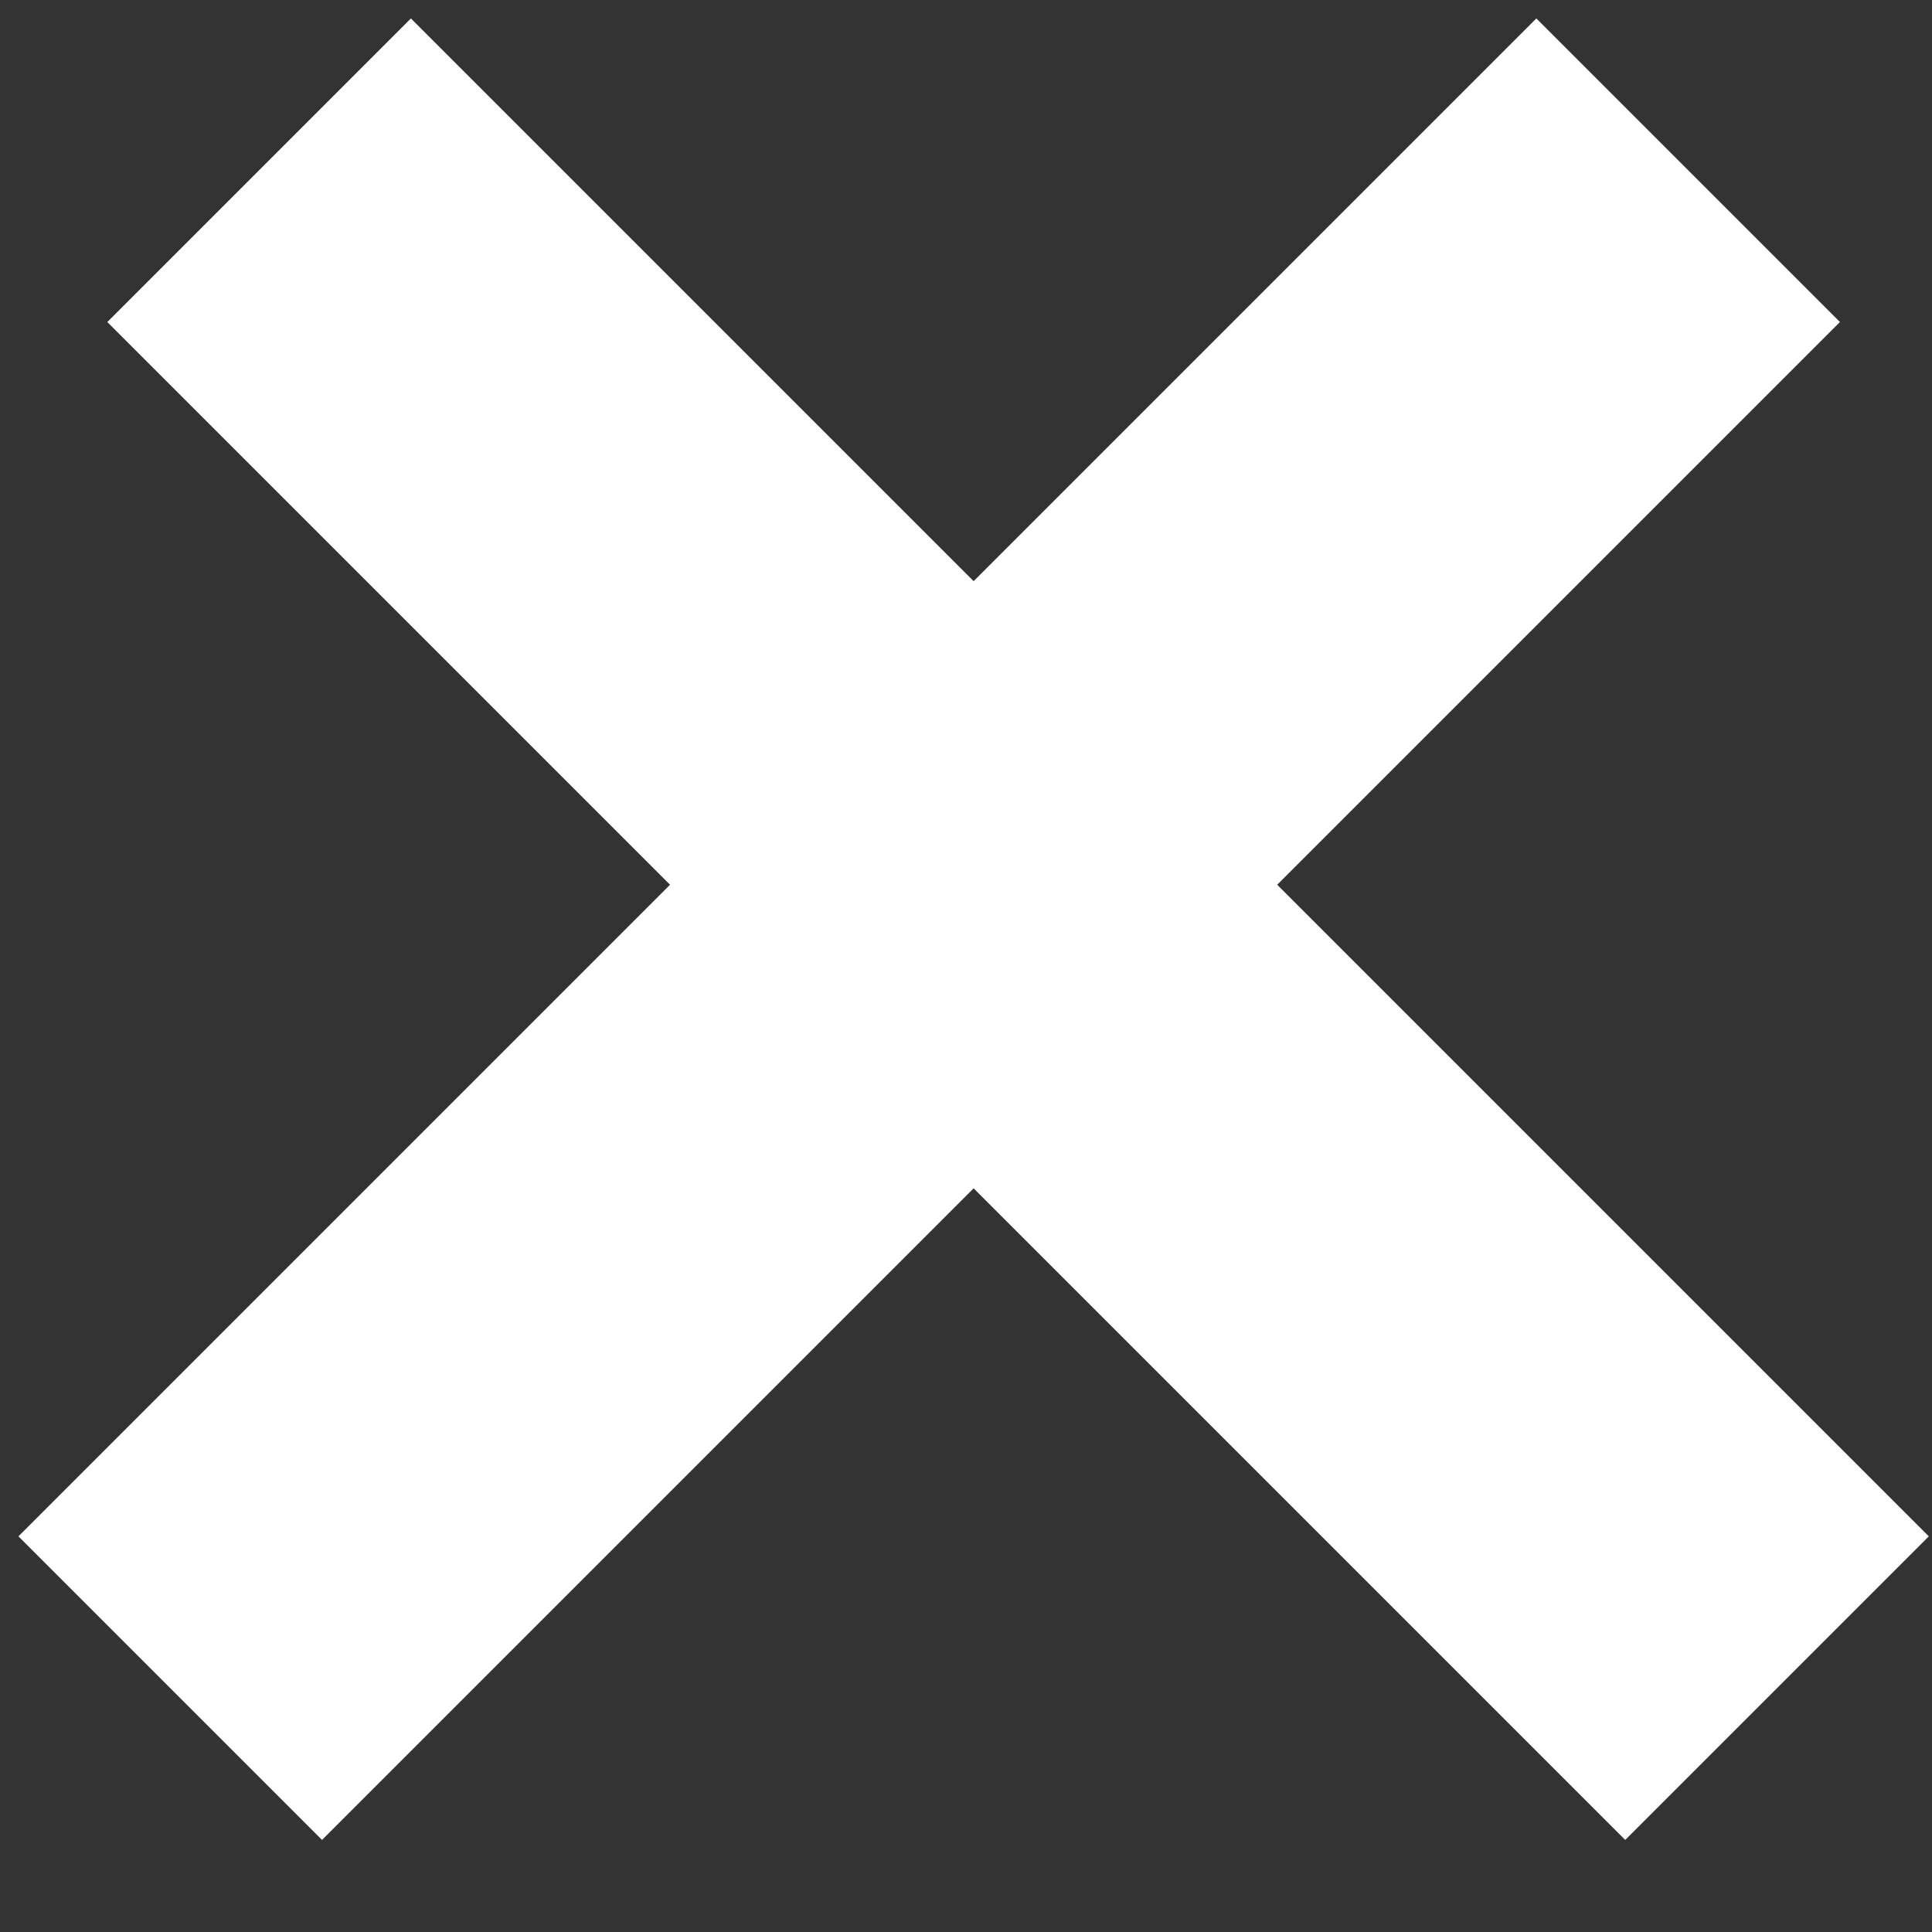 <svg width="18" height="18" viewBox="0 0 18 18" fill="none" xmlns="http://www.w3.org/2000/svg">
<rect x="0" y="0" width="18" height="18" fill="#333333" stroke="none"/>
<line x1="2.414" y1="1.586" x2="16.556" y2="15.728" stroke="white" stroke-width="4"/>
<line x1="1.586" y1="15.728" x2="15.728" y2="1.586" stroke="white" stroke-width="4"/>
</svg>

